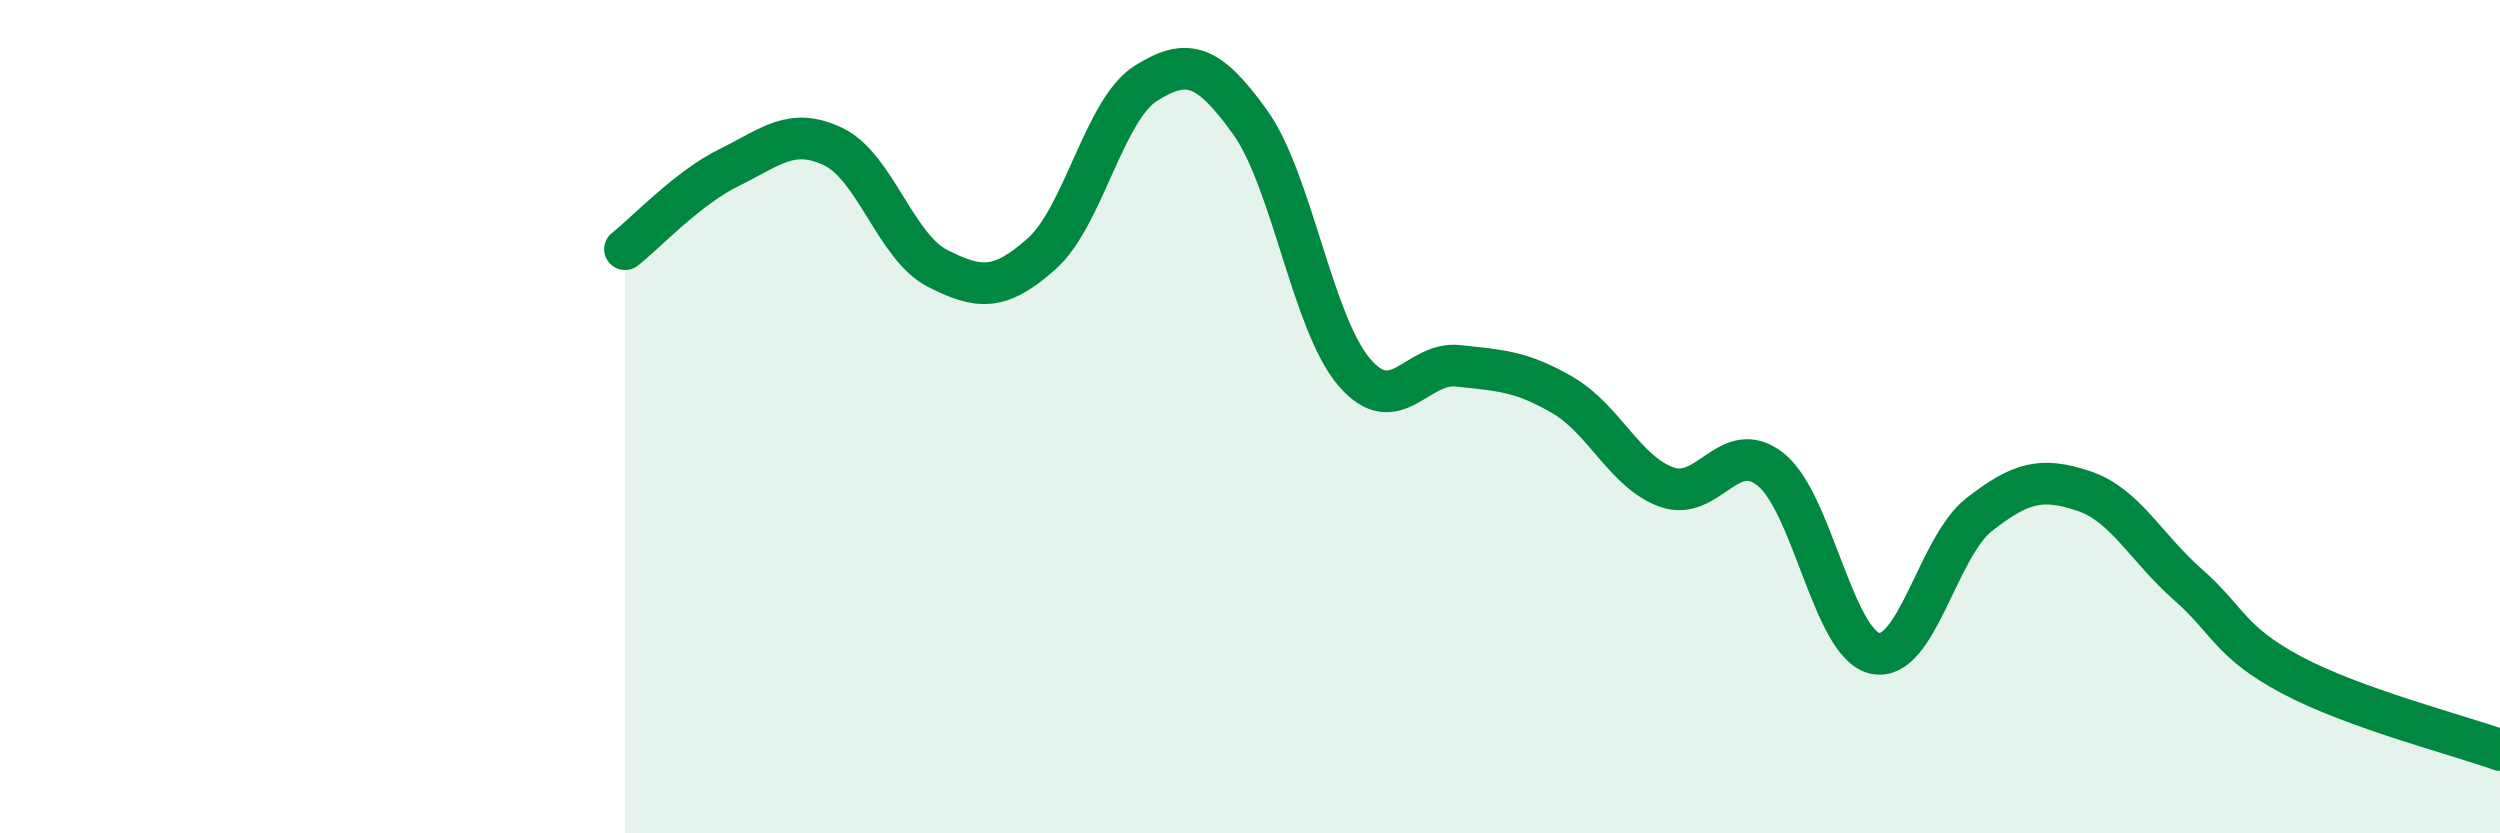 
    <svg width="60" height="20" viewBox="0 0 60 20" xmlns="http://www.w3.org/2000/svg">
      <path
        d="M 15,5.98 C 15.5,5.59 16.5,4.51 17.5,4.02 C 18.5,3.53 19,3.04 20,3.52 C 21,4 21.5,5.93 22.5,6.44 C 23.5,6.95 24,6.98 25,6.09 C 26,5.2 26.5,2.63 27.5,2 C 28.5,1.37 29,1.54 30,2.93 C 31,4.32 31.5,7.76 32.5,8.93 C 33.5,10.1 34,8.67 35,8.78 C 36,8.89 36.5,8.9 37.5,9.48 C 38.5,10.06 39,11.33 40,11.69 C 41,12.05 41.5,10.47 42.5,11.27 C 43.5,12.07 44,15.46 45,15.68 C 46,15.9 46.5,13.13 47.5,12.35 C 48.5,11.57 49,11.45 50,11.78 C 51,12.11 51.5,13.14 52.5,14.02 C 53.5,14.9 53.5,15.4 55,16.2 C 56.5,17 59,17.64 60,18L60 20L15 20Z"
        fill="#008740"
        opacity="0.1"
        stroke-linecap="round"
        stroke-linejoin="round"
      />
      <path
        d="M 15,5.98 C 15.5,5.59 16.5,4.51 17.5,4.02 C 18.5,3.53 19,3.04 20,3.52 C 21,4 21.5,5.93 22.5,6.44 C 23.5,6.95 24,6.98 25,6.09 C 26,5.2 26.5,2.63 27.5,2 C 28.5,1.37 29,1.54 30,2.93 C 31,4.32 31.5,7.76 32.5,8.93 C 33.5,10.1 34,8.67 35,8.78 C 36,8.89 36.5,8.9 37.5,9.48 C 38.5,10.06 39,11.33 40,11.69 C 41,12.05 41.5,10.47 42.5,11.27 C 43.5,12.07 44,15.46 45,15.68 C 46,15.9 46.5,13.13 47.5,12.35 C 48.5,11.57 49,11.45 50,11.78 C 51,12.11 51.5,13.14 52.5,14.02 C 53.5,14.9 53.5,15.4 55,16.2 C 56.5,17 59,17.64 60,18"
        stroke="#008740"
        stroke-width="1"
        fill="none"
        stroke-linecap="round"
        stroke-linejoin="round"
      />
    </svg>
  